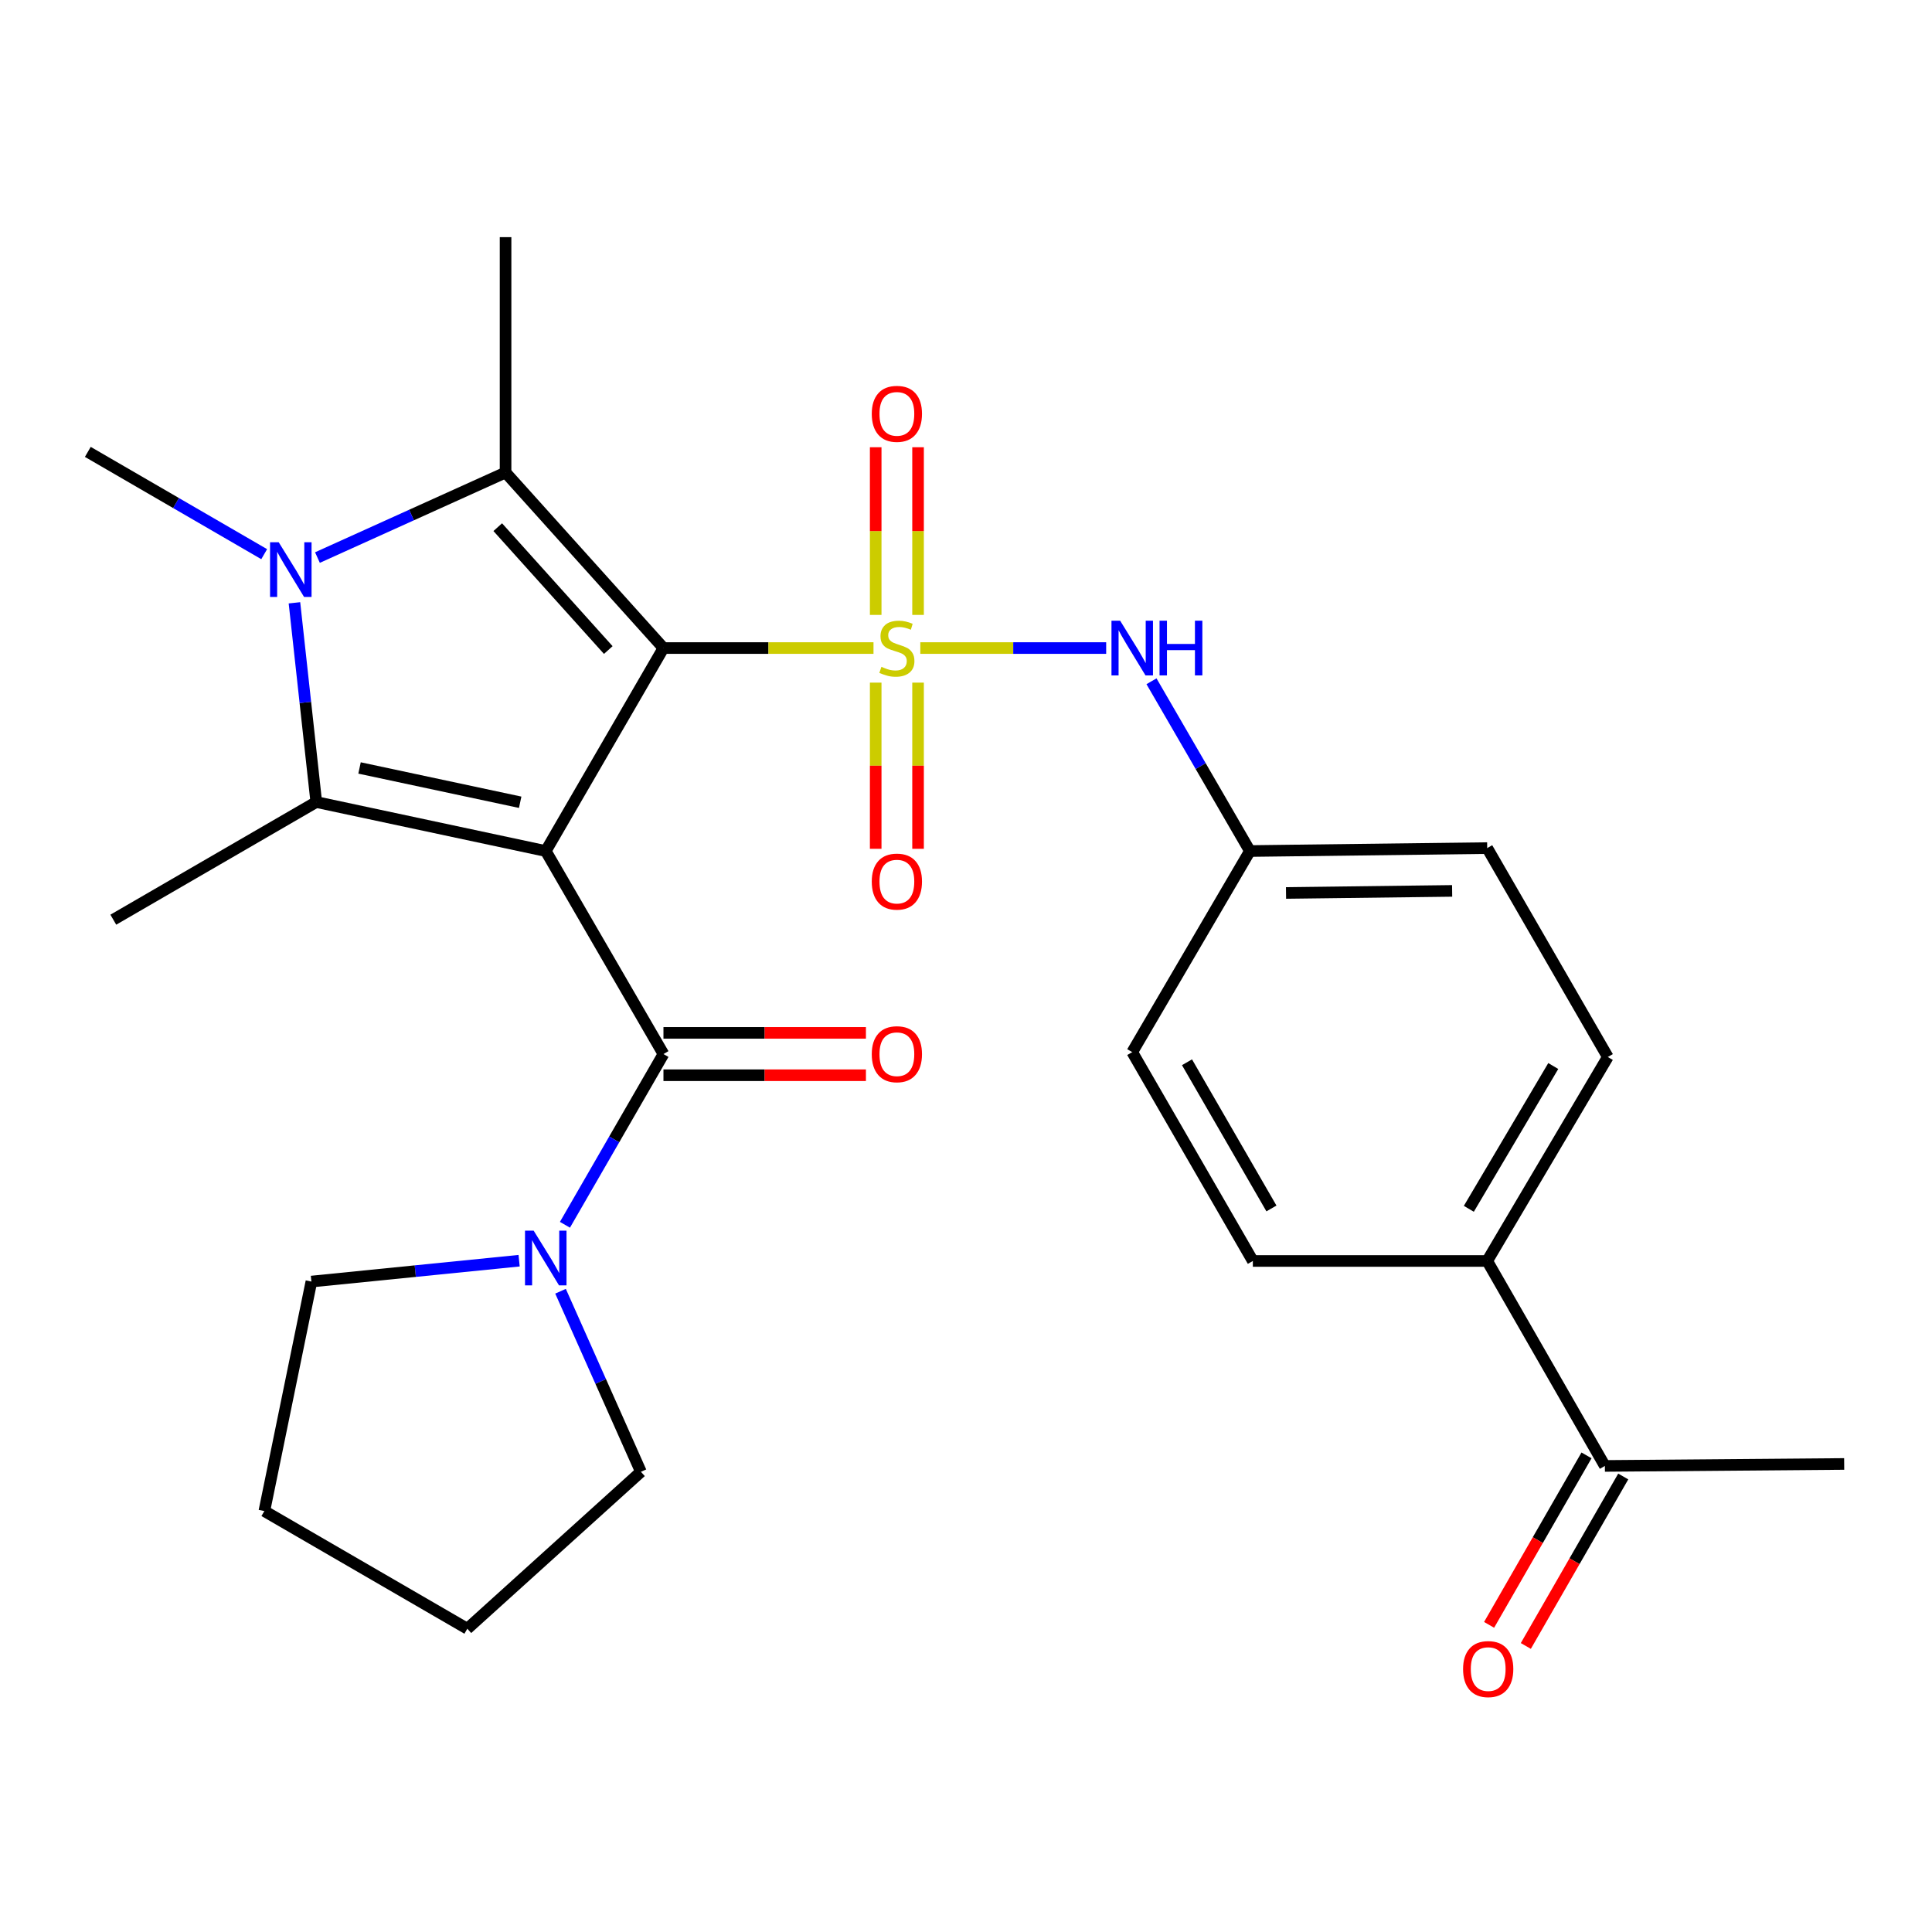 <?xml version='1.0' encoding='iso-8859-1'?>
<svg version='1.1' baseProfile='full'
              xmlns='http://www.w3.org/2000/svg'
                      xmlns:rdkit='http://www.rdkit.org/xml'
                      xmlns:xlink='http://www.w3.org/1999/xlink'
                  xml:space='preserve'
width='1000px' height='1000px' viewBox='0 0 1000 1000'>
<!-- END OF HEADER -->
<rect style='opacity:1.0;fill:#FFFFFF;stroke:none' width='1000' height='1000' x='0' y='0'> </rect>
<path class='bond-0' d='M 343.405,335.429 L 282.485,440.496' style='fill:none;fill-rule:evenodd;stroke:#000000;stroke-width:6px;stroke-linecap:butt;stroke-linejoin:miter;stroke-opacity:1' />
<path class='bond-1' d='M 343.405,335.429 L 397.764,335.429' style='fill:none;fill-rule:evenodd;stroke:#000000;stroke-width:6px;stroke-linecap:butt;stroke-linejoin:miter;stroke-opacity:1' />
<path class='bond-1' d='M 397.764,335.429 L 452.122,335.429' style='fill:none;fill-rule:evenodd;stroke:#CCCC00;stroke-width:6px;stroke-linecap:butt;stroke-linejoin:miter;stroke-opacity:1' />
<path class='bond-2' d='M 343.405,335.429 L 261.679,244.566' style='fill:none;fill-rule:evenodd;stroke:#000000;stroke-width:6px;stroke-linecap:butt;stroke-linejoin:miter;stroke-opacity:1' />
<path class='bond-2' d='M 314.844,336.463 L 257.635,272.859' style='fill:none;fill-rule:evenodd;stroke:#000000;stroke-width:6px;stroke-linecap:butt;stroke-linejoin:miter;stroke-opacity:1' />
<path class='bond-3' d='M 282.485,440.496 L 163.702,415.134' style='fill:none;fill-rule:evenodd;stroke:#000000;stroke-width:6px;stroke-linecap:butt;stroke-linejoin:miter;stroke-opacity:1' />
<path class='bond-3' d='M 269.246,415.248 L 186.098,397.494' style='fill:none;fill-rule:evenodd;stroke:#000000;stroke-width:6px;stroke-linecap:butt;stroke-linejoin:miter;stroke-opacity:1' />
<path class='bond-5' d='M 282.485,440.496 L 343.405,545.574' style='fill:none;fill-rule:evenodd;stroke:#000000;stroke-width:6px;stroke-linecap:butt;stroke-linejoin:miter;stroke-opacity:1' />
<path class='bond-6' d='M 476.348,335.429 L 524.452,335.429' style='fill:none;fill-rule:evenodd;stroke:#CCCC00;stroke-width:6px;stroke-linecap:butt;stroke-linejoin:miter;stroke-opacity:1' />
<path class='bond-6' d='M 524.452,335.429 L 572.557,335.429' style='fill:none;fill-rule:evenodd;stroke:#0000FF;stroke-width:6px;stroke-linecap:butt;stroke-linejoin:miter;stroke-opacity:1' />
<path class='bond-8' d='M 453.259,353.329 L 453.259,396.336' style='fill:none;fill-rule:evenodd;stroke:#CCCC00;stroke-width:6px;stroke-linecap:butt;stroke-linejoin:miter;stroke-opacity:1' />
<path class='bond-8' d='M 453.259,396.336 L 453.259,439.342' style='fill:none;fill-rule:evenodd;stroke:#FF0000;stroke-width:6px;stroke-linecap:butt;stroke-linejoin:miter;stroke-opacity:1' />
<path class='bond-8' d='M 475.186,353.329 L 475.186,396.336' style='fill:none;fill-rule:evenodd;stroke:#CCCC00;stroke-width:6px;stroke-linecap:butt;stroke-linejoin:miter;stroke-opacity:1' />
<path class='bond-8' d='M 475.186,396.336 L 475.186,439.342' style='fill:none;fill-rule:evenodd;stroke:#FF0000;stroke-width:6px;stroke-linecap:butt;stroke-linejoin:miter;stroke-opacity:1' />
<path class='bond-9' d='M 475.186,318.277 L 475.186,274.882' style='fill:none;fill-rule:evenodd;stroke:#CCCC00;stroke-width:6px;stroke-linecap:butt;stroke-linejoin:miter;stroke-opacity:1' />
<path class='bond-9' d='M 475.186,274.882 L 475.186,231.488' style='fill:none;fill-rule:evenodd;stroke:#FF0000;stroke-width:6px;stroke-linecap:butt;stroke-linejoin:miter;stroke-opacity:1' />
<path class='bond-9' d='M 453.259,318.277 L 453.259,274.882' style='fill:none;fill-rule:evenodd;stroke:#CCCC00;stroke-width:6px;stroke-linecap:butt;stroke-linejoin:miter;stroke-opacity:1' />
<path class='bond-9' d='M 453.259,274.882 L 453.259,231.488' style='fill:none;fill-rule:evenodd;stroke:#FF0000;stroke-width:6px;stroke-linecap:butt;stroke-linejoin:miter;stroke-opacity:1' />
<path class='bond-4' d='M 261.679,244.566 L 212.995,266.579' style='fill:none;fill-rule:evenodd;stroke:#000000;stroke-width:6px;stroke-linecap:butt;stroke-linejoin:miter;stroke-opacity:1' />
<path class='bond-4' d='M 212.995,266.579 L 164.311,288.592' style='fill:none;fill-rule:evenodd;stroke:#0000FF;stroke-width:6px;stroke-linecap:butt;stroke-linejoin:miter;stroke-opacity:1' />
<path class='bond-18' d='M 261.679,244.566 L 261.679,122.75' style='fill:none;fill-rule:evenodd;stroke:#000000;stroke-width:6px;stroke-linecap:butt;stroke-linejoin:miter;stroke-opacity:1' />
<path class='bond-19' d='M 163.702,415.134 L 58.647,476.03' style='fill:none;fill-rule:evenodd;stroke:#000000;stroke-width:6px;stroke-linecap:butt;stroke-linejoin:miter;stroke-opacity:1' />
<path class='bond-27' d='M 163.702,415.134 L 158.053,363.573' style='fill:none;fill-rule:evenodd;stroke:#000000;stroke-width:6px;stroke-linecap:butt;stroke-linejoin:miter;stroke-opacity:1' />
<path class='bond-27' d='M 158.053,363.573 L 152.404,312.013' style='fill:none;fill-rule:evenodd;stroke:#0000FF;stroke-width:6px;stroke-linecap:butt;stroke-linejoin:miter;stroke-opacity:1' />
<path class='bond-17' d='M 136.745,286.838 L 91.1,260.367' style='fill:none;fill-rule:evenodd;stroke:#0000FF;stroke-width:6px;stroke-linecap:butt;stroke-linejoin:miter;stroke-opacity:1' />
<path class='bond-17' d='M 91.1,260.367 L 45.455,233.895' style='fill:none;fill-rule:evenodd;stroke:#000000;stroke-width:6px;stroke-linecap:butt;stroke-linejoin:miter;stroke-opacity:1' />
<path class='bond-7' d='M 343.405,545.574 L 317.909,589.76' style='fill:none;fill-rule:evenodd;stroke:#000000;stroke-width:6px;stroke-linecap:butt;stroke-linejoin:miter;stroke-opacity:1' />
<path class='bond-7' d='M 317.909,589.76 L 292.414,633.945' style='fill:none;fill-rule:evenodd;stroke:#0000FF;stroke-width:6px;stroke-linecap:butt;stroke-linejoin:miter;stroke-opacity:1' />
<path class='bond-10' d='M 343.405,556.538 L 395.804,556.538' style='fill:none;fill-rule:evenodd;stroke:#000000;stroke-width:6px;stroke-linecap:butt;stroke-linejoin:miter;stroke-opacity:1' />
<path class='bond-10' d='M 395.804,556.538 L 448.202,556.538' style='fill:none;fill-rule:evenodd;stroke:#FF0000;stroke-width:6px;stroke-linecap:butt;stroke-linejoin:miter;stroke-opacity:1' />
<path class='bond-10' d='M 343.405,534.611 L 395.804,534.611' style='fill:none;fill-rule:evenodd;stroke:#000000;stroke-width:6px;stroke-linecap:butt;stroke-linejoin:miter;stroke-opacity:1' />
<path class='bond-10' d='M 395.804,534.611 L 448.202,534.611' style='fill:none;fill-rule:evenodd;stroke:#FF0000;stroke-width:6px;stroke-linecap:butt;stroke-linejoin:miter;stroke-opacity:1' />
<path class='bond-14' d='M 596.008,352.625 L 621.477,396.56' style='fill:none;fill-rule:evenodd;stroke:#0000FF;stroke-width:6px;stroke-linecap:butt;stroke-linejoin:miter;stroke-opacity:1' />
<path class='bond-14' d='M 621.477,396.56 L 646.947,440.496' style='fill:none;fill-rule:evenodd;stroke:#000000;stroke-width:6px;stroke-linecap:butt;stroke-linejoin:miter;stroke-opacity:1' />
<path class='bond-22' d='M 268.697,652.537 L 214.938,657.936' style='fill:none;fill-rule:evenodd;stroke:#0000FF;stroke-width:6px;stroke-linecap:butt;stroke-linejoin:miter;stroke-opacity:1' />
<path class='bond-22' d='M 214.938,657.936 L 161.18,663.334' style='fill:none;fill-rule:evenodd;stroke:#000000;stroke-width:6px;stroke-linecap:butt;stroke-linejoin:miter;stroke-opacity:1' />
<path class='bond-23' d='M 290.135,668.34 L 310.935,715.069' style='fill:none;fill-rule:evenodd;stroke:#0000FF;stroke-width:6px;stroke-linecap:butt;stroke-linejoin:miter;stroke-opacity:1' />
<path class='bond-23' d='M 310.935,715.069 L 331.735,761.798' style='fill:none;fill-rule:evenodd;stroke:#000000;stroke-width:6px;stroke-linecap:butt;stroke-linejoin:miter;stroke-opacity:1' />
<path class='bond-11' d='M 830.683,758.765 L 769.774,652.675' style='fill:none;fill-rule:evenodd;stroke:#000000;stroke-width:6px;stroke-linecap:butt;stroke-linejoin:miter;stroke-opacity:1' />
<path class='bond-13' d='M 821.178,753.301 L 795.966,797.16' style='fill:none;fill-rule:evenodd;stroke:#000000;stroke-width:6px;stroke-linecap:butt;stroke-linejoin:miter;stroke-opacity:1' />
<path class='bond-13' d='M 795.966,797.16 L 770.754,841.018' style='fill:none;fill-rule:evenodd;stroke:#FF0000;stroke-width:6px;stroke-linecap:butt;stroke-linejoin:miter;stroke-opacity:1' />
<path class='bond-13' d='M 840.188,764.229 L 814.976,808.088' style='fill:none;fill-rule:evenodd;stroke:#000000;stroke-width:6px;stroke-linecap:butt;stroke-linejoin:miter;stroke-opacity:1' />
<path class='bond-13' d='M 814.976,808.088 L 789.764,851.946' style='fill:none;fill-rule:evenodd;stroke:#FF0000;stroke-width:6px;stroke-linecap:butt;stroke-linejoin:miter;stroke-opacity:1' />
<path class='bond-24' d='M 830.683,758.765 L 954.545,757.742' style='fill:none;fill-rule:evenodd;stroke:#000000;stroke-width:6px;stroke-linecap:butt;stroke-linejoin:miter;stroke-opacity:1' />
<path class='bond-12' d='M 769.774,652.675 L 832.205,547.097' style='fill:none;fill-rule:evenodd;stroke:#000000;stroke-width:6px;stroke-linecap:butt;stroke-linejoin:miter;stroke-opacity:1' />
<path class='bond-12' d='M 760.265,625.678 L 803.967,551.773' style='fill:none;fill-rule:evenodd;stroke:#000000;stroke-width:6px;stroke-linecap:butt;stroke-linejoin:miter;stroke-opacity:1' />
<path class='bond-28' d='M 769.774,652.675 L 648.47,652.675' style='fill:none;fill-rule:evenodd;stroke:#000000;stroke-width:6px;stroke-linecap:butt;stroke-linejoin:miter;stroke-opacity:1' />
<path class='bond-20' d='M 646.947,440.496 L 586.039,544.576' style='fill:none;fill-rule:evenodd;stroke:#000000;stroke-width:6px;stroke-linecap:butt;stroke-linejoin:miter;stroke-opacity:1' />
<path class='bond-21' d='M 646.947,440.496 L 769.774,438.973' style='fill:none;fill-rule:evenodd;stroke:#000000;stroke-width:6px;stroke-linecap:butt;stroke-linejoin:miter;stroke-opacity:1' />
<path class='bond-21' d='M 665.643,462.193 L 751.622,461.127' style='fill:none;fill-rule:evenodd;stroke:#000000;stroke-width:6px;stroke-linecap:butt;stroke-linejoin:miter;stroke-opacity:1' />
<path class='bond-15' d='M 648.47,652.675 L 586.039,544.576' style='fill:none;fill-rule:evenodd;stroke:#000000;stroke-width:6px;stroke-linecap:butt;stroke-linejoin:miter;stroke-opacity:1' />
<path class='bond-15' d='M 658.093,625.494 L 614.391,549.825' style='fill:none;fill-rule:evenodd;stroke:#000000;stroke-width:6px;stroke-linecap:butt;stroke-linejoin:miter;stroke-opacity:1' />
<path class='bond-16' d='M 832.205,547.097 L 769.774,438.973' style='fill:none;fill-rule:evenodd;stroke:#000000;stroke-width:6px;stroke-linecap:butt;stroke-linejoin:miter;stroke-opacity:1' />
<path class='bond-26' d='M 161.18,663.334 L 136.829,782.117' style='fill:none;fill-rule:evenodd;stroke:#000000;stroke-width:6px;stroke-linecap:butt;stroke-linejoin:miter;stroke-opacity:1' />
<path class='bond-25' d='M 331.735,761.798 L 241.883,843.026' style='fill:none;fill-rule:evenodd;stroke:#000000;stroke-width:6px;stroke-linecap:butt;stroke-linejoin:miter;stroke-opacity:1' />
<path class='bond-29' d='M 241.883,843.026 L 136.829,782.117' style='fill:none;fill-rule:evenodd;stroke:#000000;stroke-width:6px;stroke-linecap:butt;stroke-linejoin:miter;stroke-opacity:1' />
<path  class='atom-2' d='M 456.223 345.149
Q 456.543 345.269, 457.863 345.829
Q 459.183 346.389, 460.623 346.749
Q 462.103 347.069, 463.543 347.069
Q 466.223 347.069, 467.783 345.789
Q 469.343 344.469, 469.343 342.189
Q 469.343 340.629, 468.543 339.669
Q 467.783 338.709, 466.583 338.189
Q 465.383 337.669, 463.383 337.069
Q 460.863 336.309, 459.343 335.589
Q 457.863 334.869, 456.783 333.349
Q 455.743 331.829, 455.743 329.269
Q 455.743 325.709, 458.143 323.509
Q 460.583 321.309, 465.383 321.309
Q 468.663 321.309, 472.383 322.869
L 471.463 325.949
Q 468.063 324.549, 465.503 324.549
Q 462.743 324.549, 461.223 325.709
Q 459.703 326.829, 459.743 328.789
Q 459.743 330.309, 460.503 331.229
Q 461.303 332.149, 462.423 332.669
Q 463.583 333.189, 465.503 333.789
Q 468.063 334.589, 469.583 335.389
Q 471.103 336.189, 472.183 337.829
Q 473.303 339.429, 473.303 342.189
Q 473.303 346.109, 470.663 348.229
Q 468.063 350.309, 463.703 350.309
Q 461.183 350.309, 459.263 349.749
Q 457.383 349.229, 455.143 348.309
L 456.223 345.149
' fill='#CCCC00'/>
<path  class='atom-5' d='M 144.261 280.668
L 153.541 295.668
Q 154.461 297.148, 155.941 299.828
Q 157.421 302.508, 157.501 302.668
L 157.501 280.668
L 161.261 280.668
L 161.261 308.988
L 157.381 308.988
L 147.421 292.588
Q 146.261 290.668, 145.021 288.468
Q 143.821 286.268, 143.461 285.588
L 143.461 308.988
L 139.781 308.988
L 139.781 280.668
L 144.261 280.668
' fill='#0000FF'/>
<path  class='atom-7' d='M 579.779 321.269
L 589.059 336.269
Q 589.979 337.749, 591.459 340.429
Q 592.939 343.109, 593.019 343.269
L 593.019 321.269
L 596.779 321.269
L 596.779 349.589
L 592.899 349.589
L 582.939 333.189
Q 581.779 331.269, 580.539 329.069
Q 579.339 326.869, 578.979 326.189
L 578.979 349.589
L 575.299 349.589
L 575.299 321.269
L 579.779 321.269
' fill='#0000FF'/>
<path  class='atom-7' d='M 600.179 321.269
L 604.019 321.269
L 604.019 333.309
L 618.499 333.309
L 618.499 321.269
L 622.339 321.269
L 622.339 349.589
L 618.499 349.589
L 618.499 336.509
L 604.019 336.509
L 604.019 349.589
L 600.179 349.589
L 600.179 321.269
' fill='#0000FF'/>
<path  class='atom-8' d='M 276.225 636.993
L 285.505 651.993
Q 286.425 653.473, 287.905 656.153
Q 289.385 658.833, 289.465 658.993
L 289.465 636.993
L 293.225 636.993
L 293.225 665.313
L 289.345 665.313
L 279.385 648.913
Q 278.225 646.993, 276.985 644.793
Q 275.785 642.593, 275.425 641.913
L 275.425 665.313
L 271.745 665.313
L 271.745 636.993
L 276.225 636.993
' fill='#0000FF'/>
<path  class='atom-9' d='M 451.223 456.314
Q 451.223 449.514, 454.583 445.714
Q 457.943 441.914, 464.223 441.914
Q 470.503 441.914, 473.863 445.714
Q 477.223 449.514, 477.223 456.314
Q 477.223 463.194, 473.823 467.114
Q 470.423 470.994, 464.223 470.994
Q 457.983 470.994, 454.583 467.114
Q 451.223 463.234, 451.223 456.314
M 464.223 467.794
Q 468.543 467.794, 470.863 464.914
Q 473.223 461.994, 473.223 456.314
Q 473.223 450.754, 470.863 447.954
Q 468.543 445.114, 464.223 445.114
Q 459.903 445.114, 457.543 447.914
Q 455.223 450.714, 455.223 456.314
Q 455.223 462.034, 457.543 464.914
Q 459.903 467.794, 464.223 467.794
' fill='#FF0000'/>
<path  class='atom-10' d='M 451.223 214.204
Q 451.223 207.404, 454.583 203.604
Q 457.943 199.804, 464.223 199.804
Q 470.503 199.804, 473.863 203.604
Q 477.223 207.404, 477.223 214.204
Q 477.223 221.084, 473.823 225.004
Q 470.423 228.884, 464.223 228.884
Q 457.983 228.884, 454.583 225.004
Q 451.223 221.124, 451.223 214.204
M 464.223 225.684
Q 468.543 225.684, 470.863 222.804
Q 473.223 219.884, 473.223 214.204
Q 473.223 208.644, 470.863 205.844
Q 468.543 203.004, 464.223 203.004
Q 459.903 203.004, 457.543 205.804
Q 455.223 208.604, 455.223 214.204
Q 455.223 219.924, 457.543 222.804
Q 459.903 225.684, 464.223 225.684
' fill='#FF0000'/>
<path  class='atom-11' d='M 451.223 545.654
Q 451.223 538.854, 454.583 535.054
Q 457.943 531.254, 464.223 531.254
Q 470.503 531.254, 473.863 535.054
Q 477.223 538.854, 477.223 545.654
Q 477.223 552.534, 473.823 556.454
Q 470.423 560.334, 464.223 560.334
Q 457.983 560.334, 454.583 556.454
Q 451.223 552.574, 451.223 545.654
M 464.223 557.134
Q 468.543 557.134, 470.863 554.254
Q 473.223 551.334, 473.223 545.654
Q 473.223 540.094, 470.863 537.294
Q 468.543 534.454, 464.223 534.454
Q 459.903 534.454, 457.543 537.254
Q 455.223 540.054, 455.223 545.654
Q 455.223 551.374, 457.543 554.254
Q 459.903 557.134, 464.223 557.134
' fill='#FF0000'/>
<path  class='atom-14' d='M 757.286 863.912
Q 757.286 857.112, 760.646 853.312
Q 764.006 849.512, 770.286 849.512
Q 776.566 849.512, 779.926 853.312
Q 783.286 857.112, 783.286 863.912
Q 783.286 870.792, 779.886 874.712
Q 776.486 878.592, 770.286 878.592
Q 764.046 878.592, 760.646 874.712
Q 757.286 870.832, 757.286 863.912
M 770.286 875.392
Q 774.606 875.392, 776.926 872.512
Q 779.286 869.592, 779.286 863.912
Q 779.286 858.352, 776.926 855.552
Q 774.606 852.712, 770.286 852.712
Q 765.966 852.712, 763.606 855.512
Q 761.286 858.312, 761.286 863.912
Q 761.286 869.632, 763.606 872.512
Q 765.966 875.392, 770.286 875.392
' fill='#FF0000'/>
</svg>
